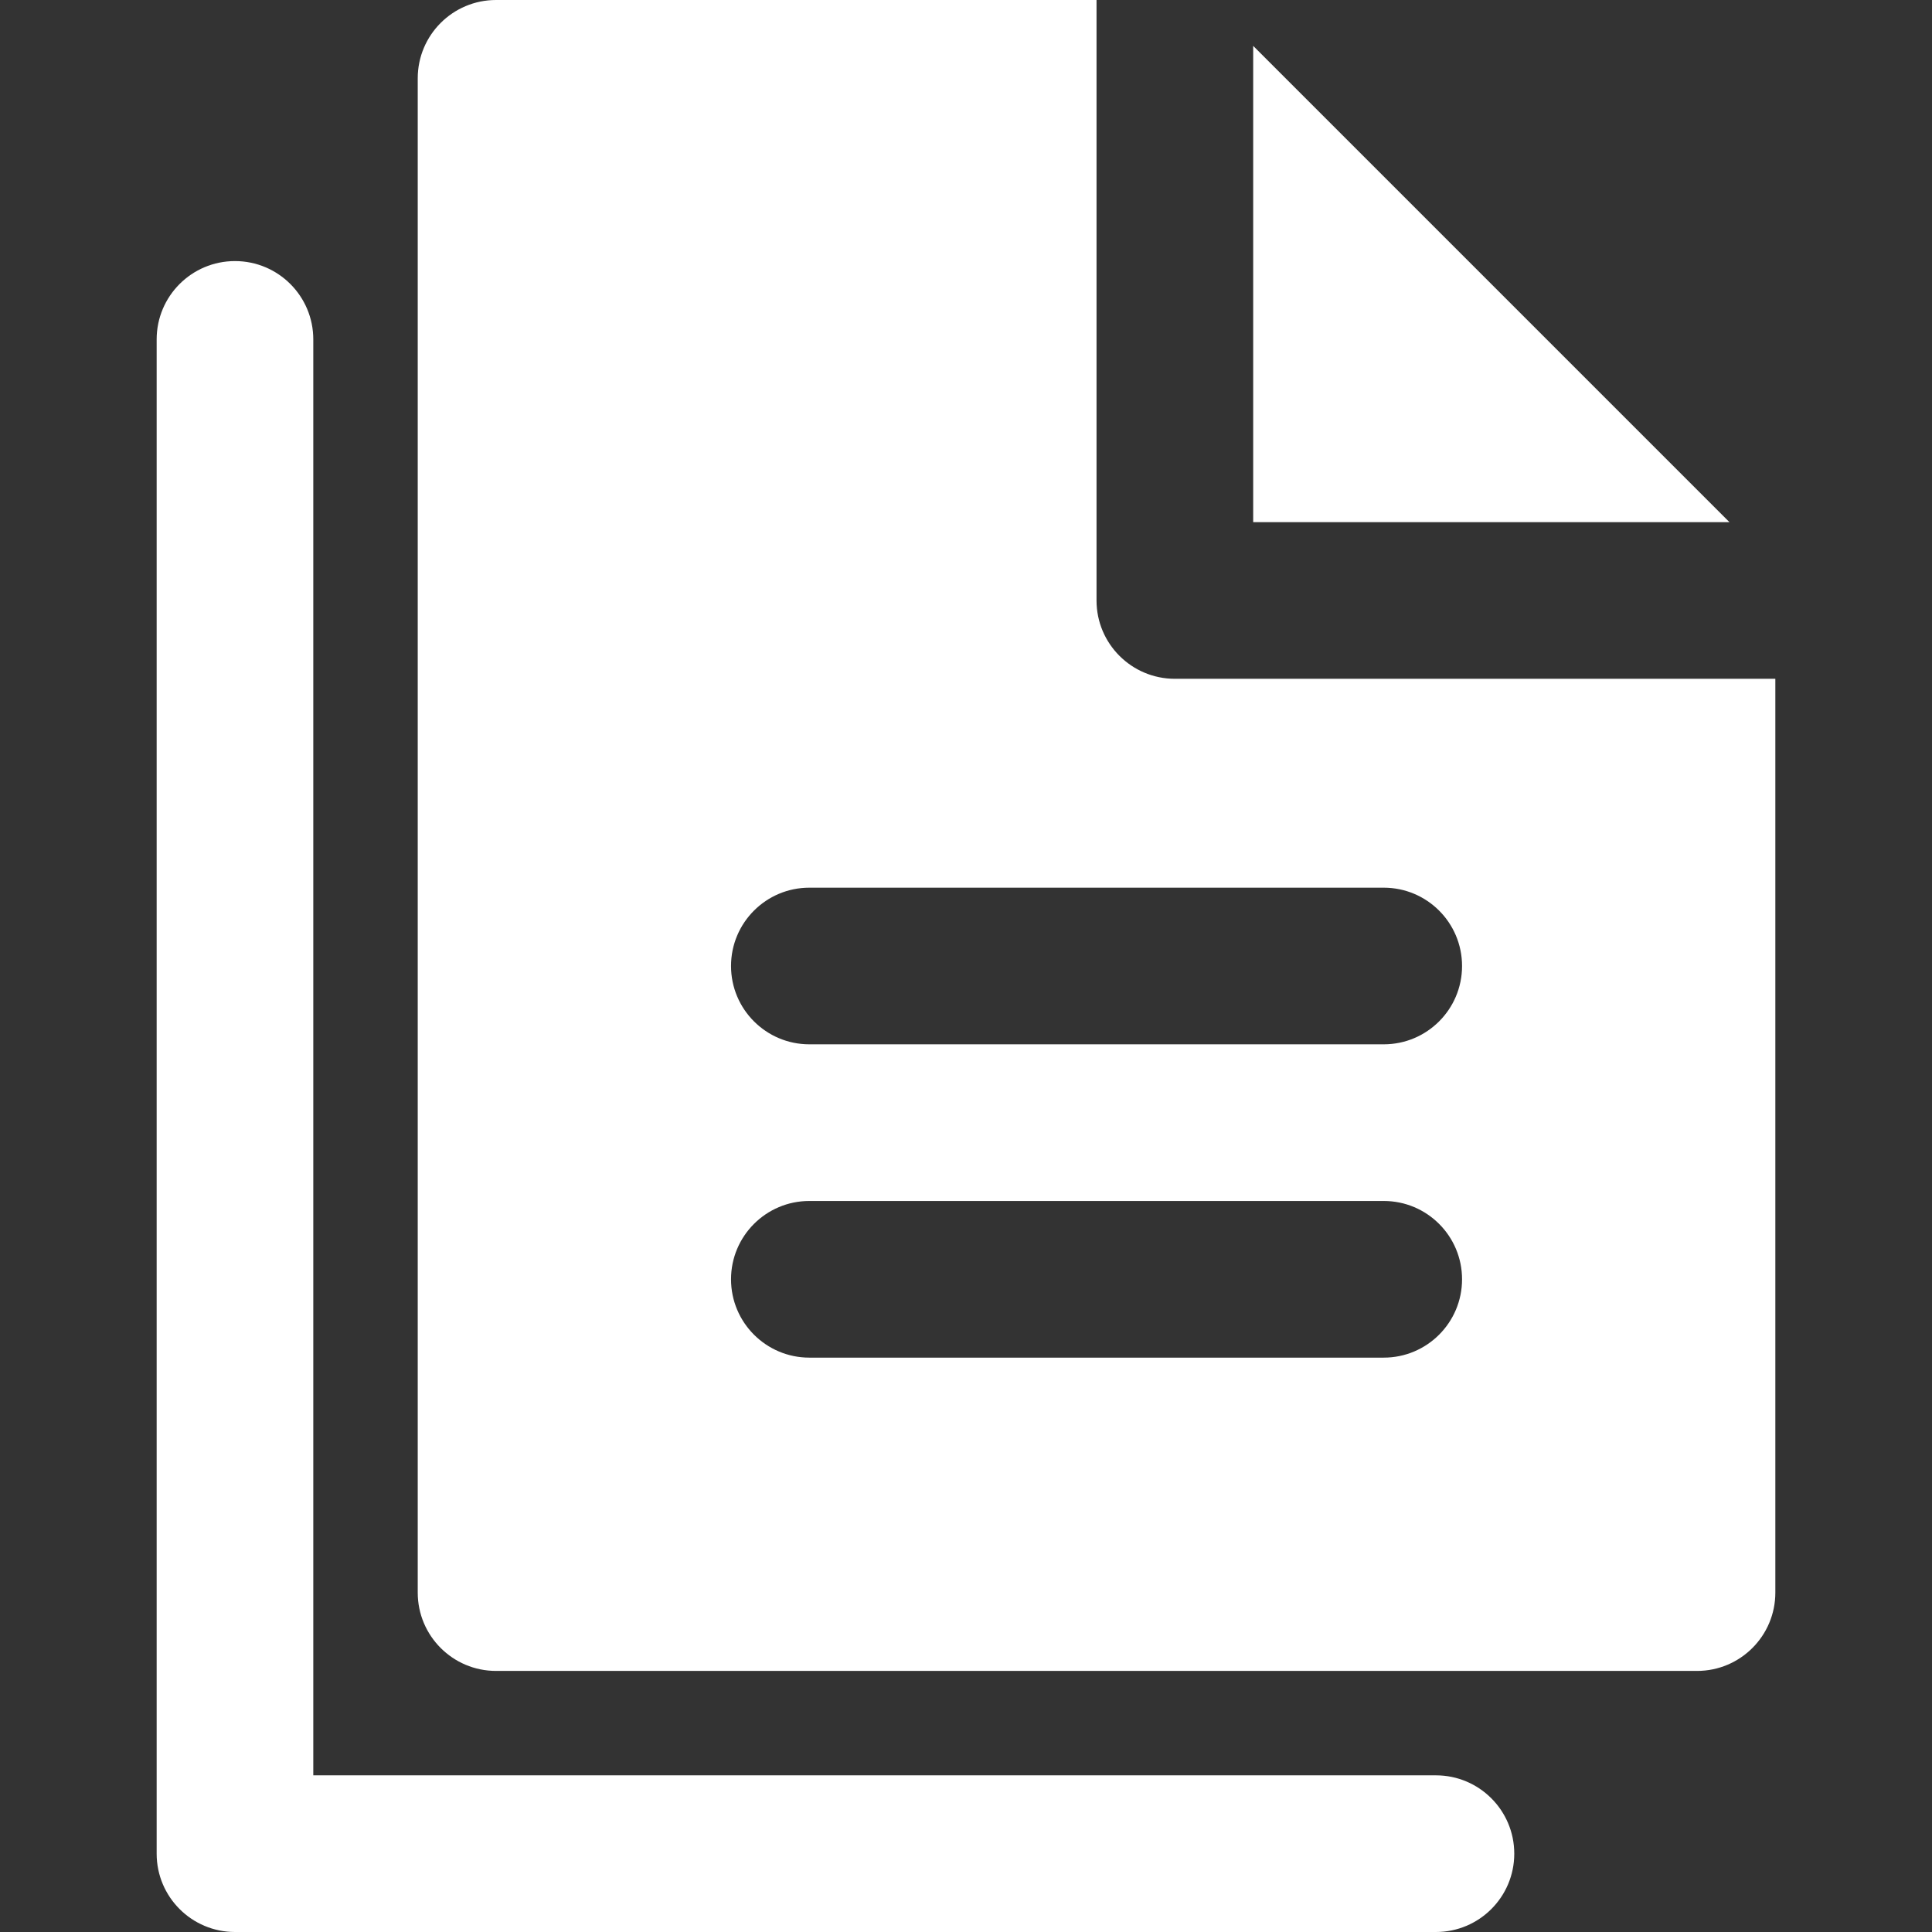 <?xml version="1.0" encoding="UTF-8"?> <svg xmlns="http://www.w3.org/2000/svg" width="82" height="82" viewBox="0 0 82 82" fill="none"><rect x="0" y="0" width="82" height="82" fill="#333333" stroke="none"/><g clip-path="url(#clip0_2082_58)"><path d="M53.189 1.947V6.649V11.35V22.162H64.001H68.703H73.404L53.189 1.947Z" fill="white"></path><path d="M72.027 28.81H68.703H49.865C48.029 28.81 46.54 27.322 46.54 25.486V6.649V3.324V0H21.054C19.218 0 17.73 1.488 17.73 3.324V67.595C17.73 69.43 19.218 70.919 21.054 70.919H72.027C73.863 70.919 75.351 69.431 75.351 67.595V28.81H72.027ZM58.73 57.622H34.351C32.516 57.622 31.027 56.133 31.027 54.297C31.027 52.461 32.516 50.973 34.351 50.973H58.73C60.566 50.973 62.054 52.461 62.054 54.297C62.054 56.133 60.566 57.622 58.73 57.622ZM58.73 44.324H34.351C32.516 44.324 31.027 42.836 31.027 41C31.027 39.164 32.516 37.676 34.351 37.676H58.73C60.566 37.676 62.054 39.164 62.054 41C62.054 42.836 60.566 44.324 58.73 44.324Z" fill="white"></path><path d="M60.946 75.351H13.297V14.405C13.297 12.569 11.809 11.081 9.973 11.081C8.137 11.081 6.649 12.569 6.649 14.405V78.676C6.649 80.511 8.137 82 9.973 82H60.946C62.782 82 64.27 80.512 64.27 78.676C64.27 76.84 62.782 75.351 60.946 75.351Z" fill="white"></path></g><defs><clipPath id="clip0_2082_58"><rect width="82" height="82" fill="white"></rect></clipPath></defs></svg> 